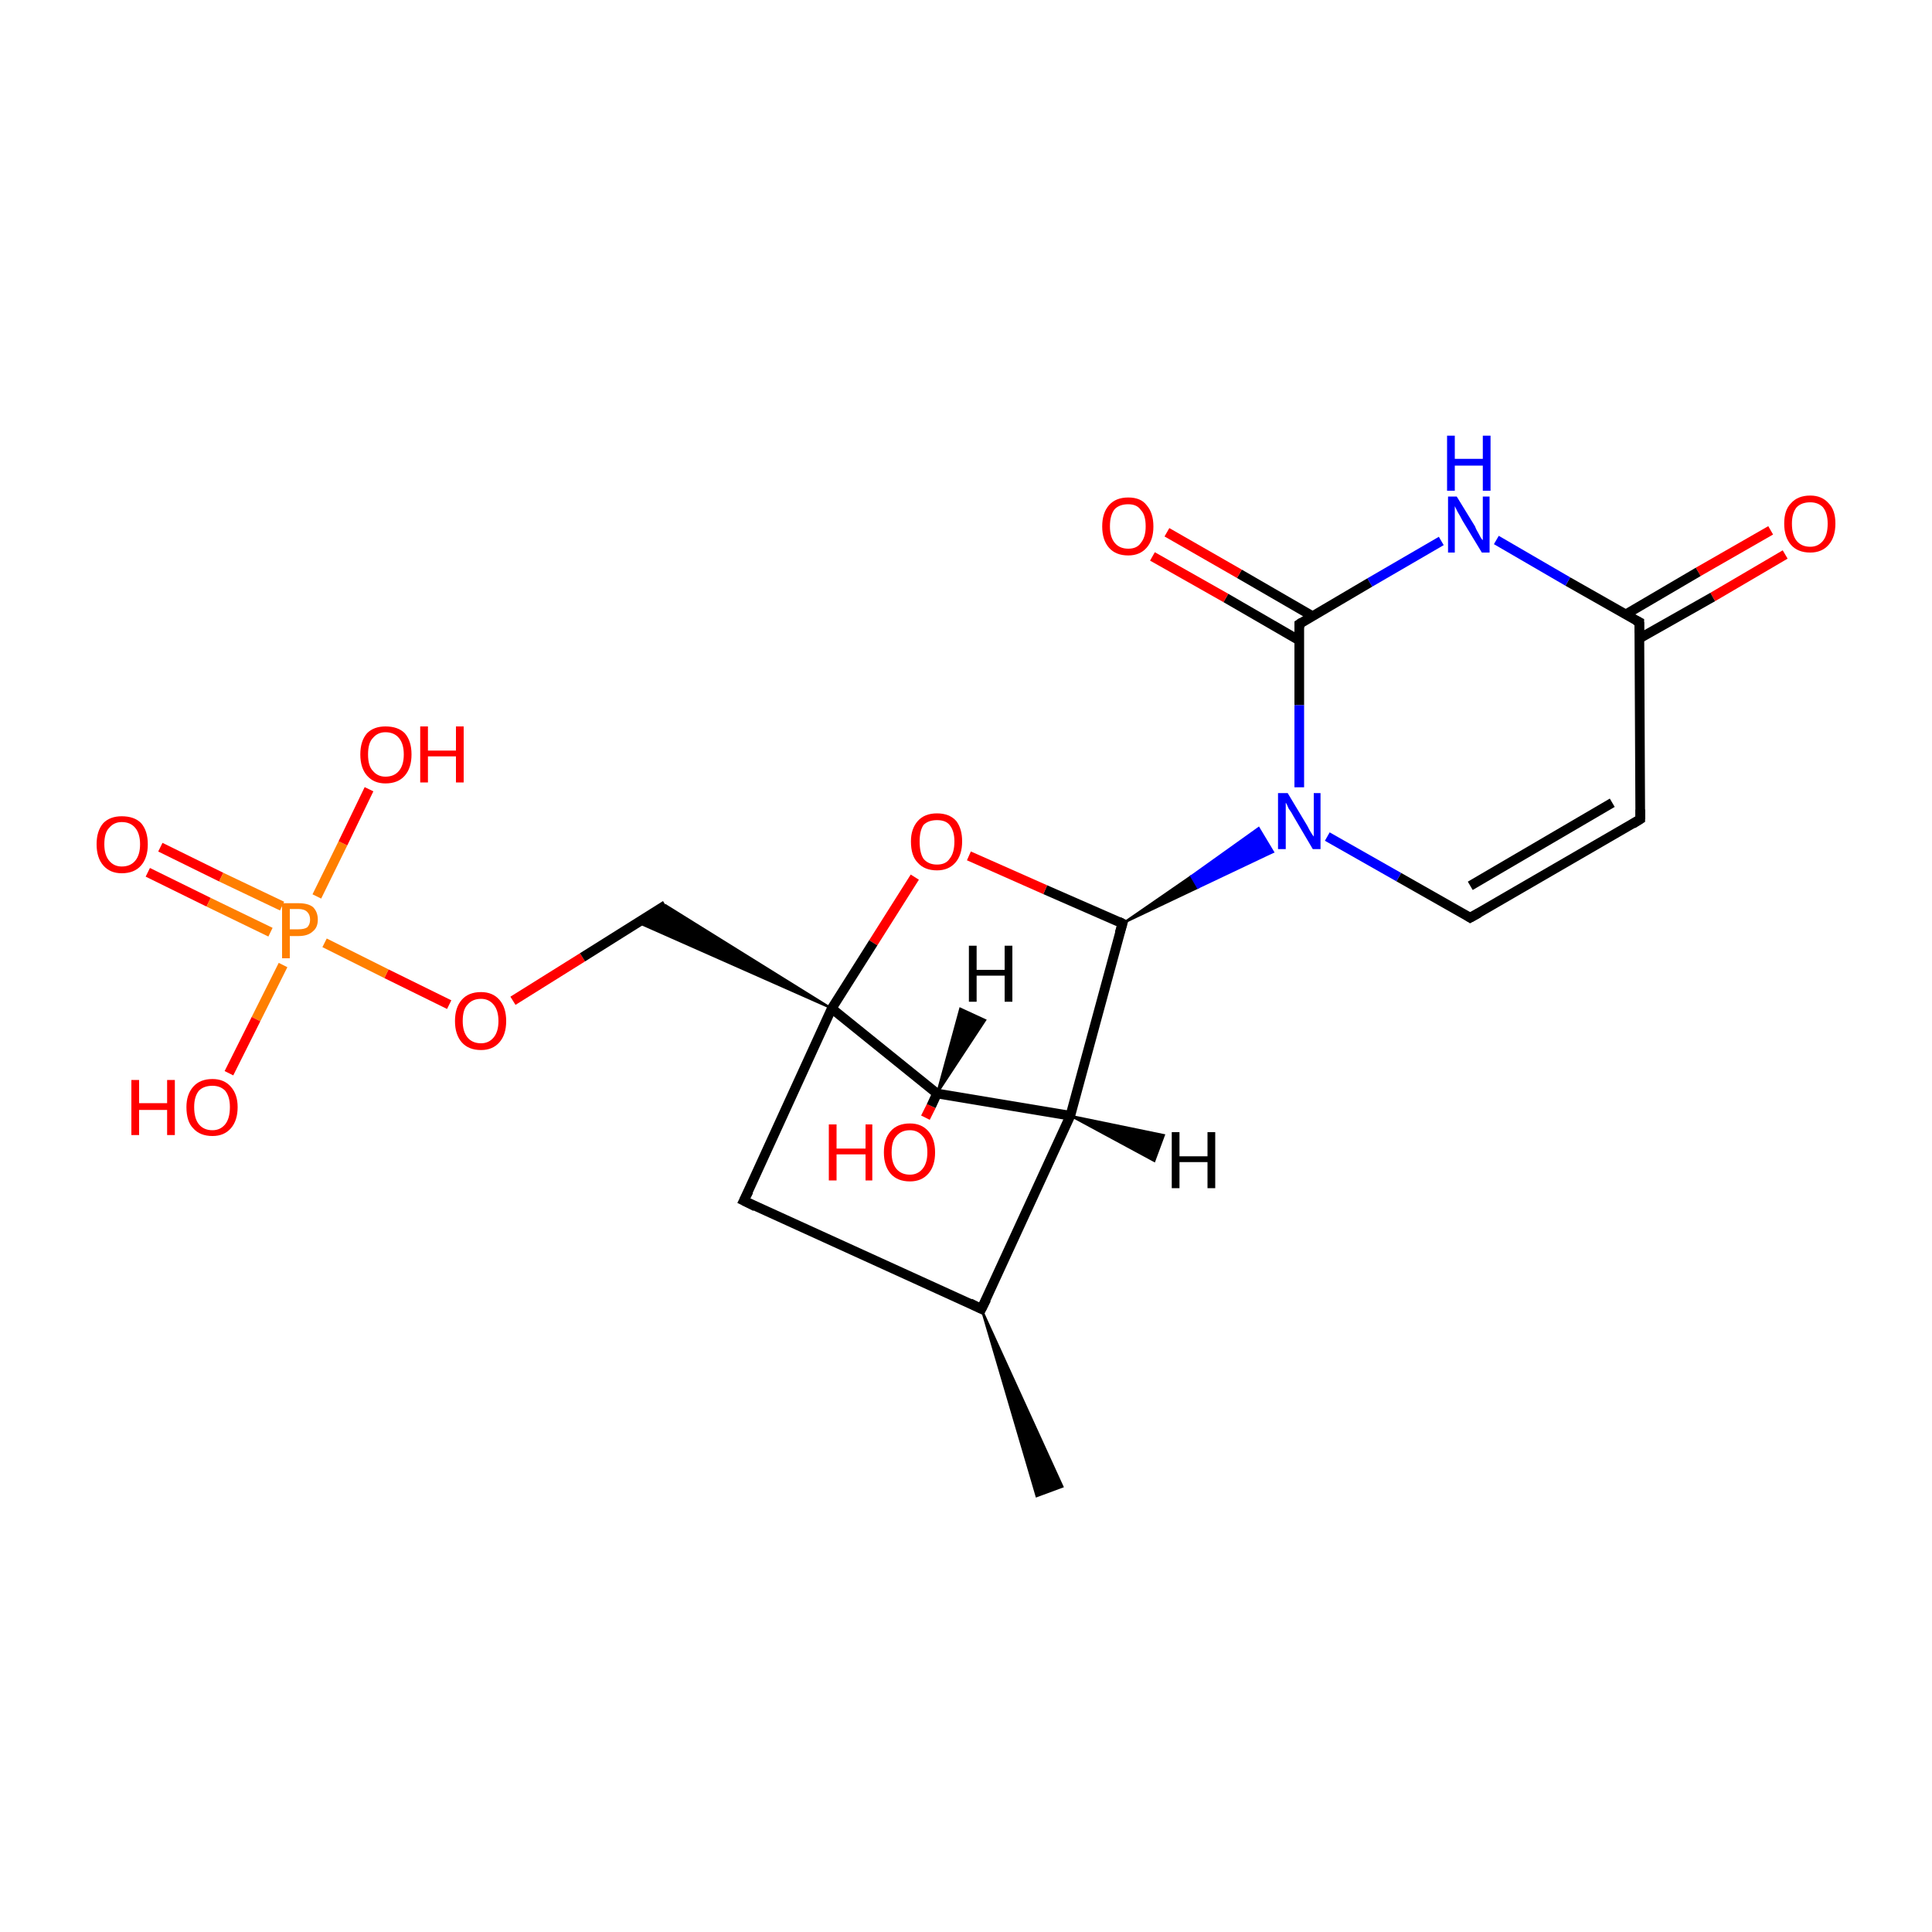 <?xml version='1.0' encoding='iso-8859-1'?>
<svg version='1.1' baseProfile='full'
              xmlns='http://www.w3.org/2000/svg'
                      xmlns:rdkit='http://www.rdkit.org/xml'
                      xmlns:xlink='http://www.w3.org/1999/xlink'
                  xml:space='preserve'
width='200px' height='200px' viewBox='0 0 200 200'>
<!-- END OF HEADER -->
<rect style='opacity:1.0;fill:#FFFFFF;stroke:none' width='200.0' height='200.0' x='0.0' y='0.0'> </rect>
<path class='bond-0 atom-21 atom-0' d='M 16.6,87.7 L 22.9,90.8' style='fill:none;fill-rule:evenodd;stroke:#FF0000;stroke-width:1.0px;stroke-linecap:butt;stroke-linejoin:miter;stroke-opacity:1' />
<path class='bond-0 atom-21 atom-0' d='M 22.9,90.8 L 29.2,93.8' style='fill:none;fill-rule:evenodd;stroke:#FF7F00;stroke-width:1.0px;stroke-linecap:butt;stroke-linejoin:miter;stroke-opacity:1' />
<path class='bond-0 atom-21 atom-0' d='M 15.3,90.3 L 21.6,93.4' style='fill:none;fill-rule:evenodd;stroke:#FF0000;stroke-width:1.0px;stroke-linecap:butt;stroke-linejoin:miter;stroke-opacity:1' />
<path class='bond-0 atom-21 atom-0' d='M 21.6,93.4 L 28.0,96.5' style='fill:none;fill-rule:evenodd;stroke:#FF7F00;stroke-width:1.0px;stroke-linecap:butt;stroke-linejoin:miter;stroke-opacity:1' />
<path class='bond-1 atom-16 atom-0' d='M 46.5,104.0 L 40.0,100.8' style='fill:none;fill-rule:evenodd;stroke:#FF0000;stroke-width:1.0px;stroke-linecap:butt;stroke-linejoin:miter;stroke-opacity:1' />
<path class='bond-1 atom-16 atom-0' d='M 40.0,100.8 L 33.6,97.6' style='fill:none;fill-rule:evenodd;stroke:#FF7F00;stroke-width:1.0px;stroke-linecap:butt;stroke-linejoin:miter;stroke-opacity:1' />
<path class='bond-2 atom-0 atom-20' d='M 29.3,99.9 L 26.5,105.5' style='fill:none;fill-rule:evenodd;stroke:#FF7F00;stroke-width:1.0px;stroke-linecap:butt;stroke-linejoin:miter;stroke-opacity:1' />
<path class='bond-2 atom-0 atom-20' d='M 26.5,105.5 L 23.7,111.1' style='fill:none;fill-rule:evenodd;stroke:#FF0000;stroke-width:1.0px;stroke-linecap:butt;stroke-linejoin:miter;stroke-opacity:1' />
<path class='bond-3 atom-0 atom-22' d='M 32.8,92.8 L 35.5,87.3' style='fill:none;fill-rule:evenodd;stroke:#FF7F00;stroke-width:1.0px;stroke-linecap:butt;stroke-linejoin:miter;stroke-opacity:1' />
<path class='bond-3 atom-0 atom-22' d='M 35.5,87.3 L 38.2,81.7' style='fill:none;fill-rule:evenodd;stroke:#FF0000;stroke-width:1.0px;stroke-linecap:butt;stroke-linejoin:miter;stroke-opacity:1' />
<path class='bond-4 atom-2 atom-1' d='M 134.5,64.6 L 134.5,73.0' style='fill:none;fill-rule:evenodd;stroke:#000000;stroke-width:1.0px;stroke-linecap:butt;stroke-linejoin:miter;stroke-opacity:1' />
<path class='bond-4 atom-2 atom-1' d='M 134.5,73.0 L 134.5,81.5' style='fill:none;fill-rule:evenodd;stroke:#0000FF;stroke-width:1.0px;stroke-linecap:butt;stroke-linejoin:miter;stroke-opacity:1' />
<path class='bond-5 atom-8 atom-1' d='M 152.2,95.0 L 144.8,90.8' style='fill:none;fill-rule:evenodd;stroke:#000000;stroke-width:1.0px;stroke-linecap:butt;stroke-linejoin:miter;stroke-opacity:1' />
<path class='bond-5 atom-8 atom-1' d='M 144.8,90.8 L 137.4,86.6' style='fill:none;fill-rule:evenodd;stroke:#0000FF;stroke-width:1.0px;stroke-linecap:butt;stroke-linejoin:miter;stroke-opacity:1' />
<path class='bond-6 atom-9 atom-1' d='M 116.2,95.6 L 123.3,90.7 L 124.0,91.9 Z' style='fill:#000000;fill-rule:evenodd;fill-opacity:1;stroke:#000000;stroke-width:0.2px;stroke-linecap:butt;stroke-linejoin:miter;stroke-opacity:1;' />
<path class='bond-6 atom-9 atom-1' d='M 123.3,90.7 L 131.8,88.2 L 130.3,85.7 Z' style='fill:#0000FF;fill-rule:evenodd;fill-opacity:1;stroke:#0000FF;stroke-width:0.2px;stroke-linecap:butt;stroke-linejoin:miter;stroke-opacity:1;' />
<path class='bond-6 atom-9 atom-1' d='M 123.3,90.7 L 124.0,91.9 L 131.8,88.2 Z' style='fill:#0000FF;fill-rule:evenodd;fill-opacity:1;stroke:#0000FF;stroke-width:0.2px;stroke-linecap:butt;stroke-linejoin:miter;stroke-opacity:1;' />
<path class='bond-7 atom-4 atom-2' d='M 149.2,56.0 L 141.8,60.3' style='fill:none;fill-rule:evenodd;stroke:#0000FF;stroke-width:1.0px;stroke-linecap:butt;stroke-linejoin:miter;stroke-opacity:1' />
<path class='bond-7 atom-4 atom-2' d='M 141.8,60.3 L 134.5,64.6' style='fill:none;fill-rule:evenodd;stroke:#000000;stroke-width:1.0px;stroke-linecap:butt;stroke-linejoin:miter;stroke-opacity:1' />
<path class='bond-8 atom-2 atom-3' d='M 135.9,63.8 L 128.3,59.4' style='fill:none;fill-rule:evenodd;stroke:#000000;stroke-width:1.0px;stroke-linecap:butt;stroke-linejoin:miter;stroke-opacity:1' />
<path class='bond-8 atom-2 atom-3' d='M 128.3,59.4 L 120.8,55.1' style='fill:none;fill-rule:evenodd;stroke:#FF0000;stroke-width:1.0px;stroke-linecap:butt;stroke-linejoin:miter;stroke-opacity:1' />
<path class='bond-8 atom-2 atom-3' d='M 134.5,66.3 L 126.9,61.9' style='fill:none;fill-rule:evenodd;stroke:#000000;stroke-width:1.0px;stroke-linecap:butt;stroke-linejoin:miter;stroke-opacity:1' />
<path class='bond-8 atom-2 atom-3' d='M 126.9,61.9 L 119.3,57.6' style='fill:none;fill-rule:evenodd;stroke:#FF0000;stroke-width:1.0px;stroke-linecap:butt;stroke-linejoin:miter;stroke-opacity:1' />
<path class='bond-9 atom-5 atom-4' d='M 169.7,64.4 L 162.3,60.2' style='fill:none;fill-rule:evenodd;stroke:#000000;stroke-width:1.0px;stroke-linecap:butt;stroke-linejoin:miter;stroke-opacity:1' />
<path class='bond-9 atom-5 atom-4' d='M 162.3,60.2 L 154.9,55.9' style='fill:none;fill-rule:evenodd;stroke:#0000FF;stroke-width:1.0px;stroke-linecap:butt;stroke-linejoin:miter;stroke-opacity:1' />
<path class='bond-10 atom-6 atom-5' d='M 184.8,57.4 L 177.3,61.8' style='fill:none;fill-rule:evenodd;stroke:#FF0000;stroke-width:1.0px;stroke-linecap:butt;stroke-linejoin:miter;stroke-opacity:1' />
<path class='bond-10 atom-6 atom-5' d='M 177.3,61.8 L 169.7,66.1' style='fill:none;fill-rule:evenodd;stroke:#000000;stroke-width:1.0px;stroke-linecap:butt;stroke-linejoin:miter;stroke-opacity:1' />
<path class='bond-10 atom-6 atom-5' d='M 183.3,54.9 L 175.8,59.2' style='fill:none;fill-rule:evenodd;stroke:#FF0000;stroke-width:1.0px;stroke-linecap:butt;stroke-linejoin:miter;stroke-opacity:1' />
<path class='bond-10 atom-6 atom-5' d='M 175.8,59.2 L 168.3,63.6' style='fill:none;fill-rule:evenodd;stroke:#000000;stroke-width:1.0px;stroke-linecap:butt;stroke-linejoin:miter;stroke-opacity:1' />
<path class='bond-11 atom-5 atom-7' d='M 169.7,64.4 L 169.8,84.8' style='fill:none;fill-rule:evenodd;stroke:#000000;stroke-width:1.0px;stroke-linecap:butt;stroke-linejoin:miter;stroke-opacity:1' />
<path class='bond-12 atom-7 atom-8' d='M 169.8,84.8 L 152.2,95.0' style='fill:none;fill-rule:evenodd;stroke:#000000;stroke-width:1.0px;stroke-linecap:butt;stroke-linejoin:miter;stroke-opacity:1' />
<path class='bond-12 atom-7 atom-8' d='M 166.9,83.1 L 152.2,91.7' style='fill:none;fill-rule:evenodd;stroke:#000000;stroke-width:1.0px;stroke-linecap:butt;stroke-linejoin:miter;stroke-opacity:1' />
<path class='bond-13 atom-10 atom-9' d='M 110.8,115.5 L 116.2,95.6' style='fill:none;fill-rule:evenodd;stroke:#000000;stroke-width:1.0px;stroke-linecap:butt;stroke-linejoin:miter;stroke-opacity:1' />
<path class='bond-14 atom-9 atom-14' d='M 116.2,95.6 L 108.2,92.1' style='fill:none;fill-rule:evenodd;stroke:#000000;stroke-width:1.0px;stroke-linecap:butt;stroke-linejoin:miter;stroke-opacity:1' />
<path class='bond-14 atom-9 atom-14' d='M 108.2,92.1 L 100.3,88.6' style='fill:none;fill-rule:evenodd;stroke:#FF0000;stroke-width:1.0px;stroke-linecap:butt;stroke-linejoin:miter;stroke-opacity:1' />
<path class='bond-15 atom-10 atom-11' d='M 110.8,115.5 L 97.0,113.2' style='fill:none;fill-rule:evenodd;stroke:#000000;stroke-width:1.0px;stroke-linecap:butt;stroke-linejoin:miter;stroke-opacity:1' />
<path class='bond-16 atom-10 atom-17' d='M 110.8,115.5 L 101.6,135.5' style='fill:none;fill-rule:evenodd;stroke:#000000;stroke-width:1.0px;stroke-linecap:butt;stroke-linejoin:miter;stroke-opacity:1' />
<path class='bond-17 atom-12 atom-11' d='M 95.8,115.7 L 96.4,114.5' style='fill:none;fill-rule:evenodd;stroke:#FF0000;stroke-width:1.0px;stroke-linecap:butt;stroke-linejoin:miter;stroke-opacity:1' />
<path class='bond-17 atom-12 atom-11' d='M 96.4,114.5 L 97.0,113.2' style='fill:none;fill-rule:evenodd;stroke:#000000;stroke-width:1.0px;stroke-linecap:butt;stroke-linejoin:miter;stroke-opacity:1' />
<path class='bond-18 atom-11 atom-13' d='M 97.0,113.2 L 86.1,104.4' style='fill:none;fill-rule:evenodd;stroke:#000000;stroke-width:1.0px;stroke-linecap:butt;stroke-linejoin:miter;stroke-opacity:1' />
<path class='bond-19 atom-14 atom-13' d='M 94.7,90.8 L 90.4,97.6' style='fill:none;fill-rule:evenodd;stroke:#FF0000;stroke-width:1.0px;stroke-linecap:butt;stroke-linejoin:miter;stroke-opacity:1' />
<path class='bond-19 atom-14 atom-13' d='M 90.4,97.6 L 86.1,104.4' style='fill:none;fill-rule:evenodd;stroke:#000000;stroke-width:1.0px;stroke-linecap:butt;stroke-linejoin:miter;stroke-opacity:1' />
<path class='bond-20 atom-13 atom-15' d='M 86.1,104.4 L 66.0,95.5 L 68.9,93.7 Z' style='fill:#000000;fill-rule:evenodd;fill-opacity:1;stroke:#000000;stroke-width:0.2px;stroke-linecap:butt;stroke-linejoin:miter;stroke-opacity:1;' />
<path class='bond-21 atom-13 atom-19' d='M 86.1,104.4 L 77.0,124.3' style='fill:none;fill-rule:evenodd;stroke:#000000;stroke-width:1.0px;stroke-linecap:butt;stroke-linejoin:miter;stroke-opacity:1' />
<path class='bond-22 atom-16 atom-15' d='M 53.1,103.6 L 60.3,99.1' style='fill:none;fill-rule:evenodd;stroke:#FF0000;stroke-width:1.0px;stroke-linecap:butt;stroke-linejoin:miter;stroke-opacity:1' />
<path class='bond-22 atom-16 atom-15' d='M 60.3,99.1 L 68.9,93.7' style='fill:none;fill-rule:evenodd;stroke:#000000;stroke-width:1.0px;stroke-linecap:butt;stroke-linejoin:miter;stroke-opacity:1' />
<path class='bond-23 atom-17 atom-18' d='M 101.6,135.5 L 110.0,153.9 L 107.3,154.9 Z' style='fill:#000000;fill-rule:evenodd;fill-opacity:1;stroke:#000000;stroke-width:0.2px;stroke-linecap:butt;stroke-linejoin:miter;stroke-opacity:1;' />
<path class='bond-24 atom-17 atom-19' d='M 101.6,135.5 L 77.0,124.3' style='fill:none;fill-rule:evenodd;stroke:#000000;stroke-width:1.0px;stroke-linecap:butt;stroke-linejoin:miter;stroke-opacity:1' />
<path class='bond-25 atom-10 atom-23' d='M 110.8,115.5 L 120.5,117.5 L 119.5,120.2 Z' style='fill:#000000;fill-rule:evenodd;fill-opacity:1;stroke:#000000;stroke-width:0.2px;stroke-linecap:butt;stroke-linejoin:miter;stroke-opacity:1;' />
<path class='bond-26 atom-11 atom-24' d='M 97.0,113.2 L 99.4,104.4 L 102.0,105.6 Z' style='fill:#000000;fill-rule:evenodd;fill-opacity:1;stroke:#000000;stroke-width:0.2px;stroke-linecap:butt;stroke-linejoin:miter;stroke-opacity:1;' />
<path d='M 134.5,65.0 L 134.5,64.6 L 134.8,64.4' style='fill:none;stroke:#000000;stroke-width:1.0px;stroke-linecap:butt;stroke-linejoin:miter;stroke-opacity:1;' />
<path d='M 169.3,64.2 L 169.7,64.4 L 169.7,65.5' style='fill:none;stroke:#000000;stroke-width:1.0px;stroke-linecap:butt;stroke-linejoin:miter;stroke-opacity:1;' />
<path d='M 169.8,83.8 L 169.8,84.8 L 169.0,85.3' style='fill:none;stroke:#000000;stroke-width:1.0px;stroke-linecap:butt;stroke-linejoin:miter;stroke-opacity:1;' />
<path d='M 151.9,94.8 L 152.2,95.0 L 153.1,94.5' style='fill:none;stroke:#000000;stroke-width:1.0px;stroke-linecap:butt;stroke-linejoin:miter;stroke-opacity:1;' />
<path d='M 115.9,96.6 L 116.2,95.6 L 115.8,95.4' style='fill:none;stroke:#000000;stroke-width:1.0px;stroke-linecap:butt;stroke-linejoin:miter;stroke-opacity:1;' />
<path d='M 102.1,134.5 L 101.6,135.5 L 100.4,134.9' style='fill:none;stroke:#000000;stroke-width:1.0px;stroke-linecap:butt;stroke-linejoin:miter;stroke-opacity:1;' />
<path d='M 77.5,123.3 L 77.0,124.3 L 78.2,124.9' style='fill:none;stroke:#000000;stroke-width:1.0px;stroke-linecap:butt;stroke-linejoin:miter;stroke-opacity:1;' />
<path class='atom-0' d='M 30.9 93.5
Q 31.9 93.5, 32.4 93.9
Q 32.9 94.4, 32.9 95.2
Q 32.9 96.0, 32.4 96.4
Q 31.9 96.9, 30.9 96.9
L 30.0 96.9
L 30.0 99.2
L 29.2 99.2
L 29.2 93.5
L 30.9 93.5
M 30.9 96.2
Q 31.5 96.2, 31.8 96.0
Q 32.1 95.7, 32.1 95.2
Q 32.1 94.7, 31.8 94.4
Q 31.5 94.1, 30.9 94.1
L 30.0 94.1
L 30.0 96.2
L 30.9 96.2
' fill='#FF7F00'/>
<path class='atom-1' d='M 133.3 82.1
L 135.1 85.1
Q 135.3 85.4, 135.6 86.0
Q 135.9 86.5, 136.0 86.6
L 136.0 82.1
L 136.7 82.1
L 136.7 87.9
L 135.9 87.9
L 133.9 84.5
Q 133.7 84.1, 133.4 83.7
Q 133.2 83.2, 133.1 83.1
L 133.1 87.9
L 132.3 87.9
L 132.3 82.1
L 133.3 82.1
' fill='#0000FF'/>
<path class='atom-3' d='M 114.1 54.5
Q 114.1 53.1, 114.8 52.3
Q 115.5 51.5, 116.8 51.5
Q 118.1 51.5, 118.7 52.3
Q 119.4 53.1, 119.4 54.5
Q 119.4 55.9, 118.7 56.7
Q 118.0 57.5, 116.8 57.5
Q 115.5 57.5, 114.8 56.7
Q 114.1 55.9, 114.1 54.5
M 116.8 56.8
Q 117.7 56.8, 118.1 56.2
Q 118.6 55.6, 118.6 54.5
Q 118.6 53.3, 118.1 52.8
Q 117.7 52.2, 116.8 52.2
Q 115.9 52.2, 115.4 52.7
Q 114.9 53.3, 114.9 54.5
Q 114.9 55.6, 115.4 56.2
Q 115.9 56.8, 116.8 56.8
' fill='#FF0000'/>
<path class='atom-4' d='M 150.8 51.4
L 152.7 54.5
Q 152.8 54.8, 153.1 55.3
Q 153.4 55.9, 153.5 55.9
L 153.5 51.4
L 154.2 51.4
L 154.2 57.2
L 153.4 57.2
L 151.4 53.9
Q 151.2 53.5, 150.9 53.0
Q 150.7 52.6, 150.6 52.4
L 150.6 57.2
L 149.9 57.2
L 149.9 51.4
L 150.8 51.4
' fill='#0000FF'/>
<path class='atom-4' d='M 149.8 45.1
L 150.6 45.1
L 150.6 47.5
L 153.5 47.5
L 153.5 45.1
L 154.3 45.1
L 154.3 50.8
L 153.5 50.8
L 153.5 48.2
L 150.6 48.2
L 150.6 50.8
L 149.8 50.8
L 149.8 45.1
' fill='#0000FF'/>
<path class='atom-6' d='M 184.7 54.2
Q 184.7 52.8, 185.4 52.1
Q 186.1 51.3, 187.4 51.3
Q 188.6 51.3, 189.3 52.1
Q 190.0 52.8, 190.0 54.2
Q 190.0 55.6, 189.3 56.4
Q 188.6 57.2, 187.4 57.2
Q 186.1 57.2, 185.4 56.4
Q 184.7 55.6, 184.7 54.2
M 187.4 56.6
Q 188.2 56.6, 188.7 56.0
Q 189.2 55.4, 189.2 54.2
Q 189.2 53.1, 188.7 52.5
Q 188.2 52.0, 187.4 52.0
Q 186.5 52.0, 186.0 52.5
Q 185.5 53.1, 185.5 54.2
Q 185.5 55.4, 186.0 56.0
Q 186.5 56.6, 187.4 56.6
' fill='#FF0000'/>
<path class='atom-12' d='M 85.8 116.4
L 86.6 116.4
L 86.6 118.9
L 89.6 118.9
L 89.6 116.4
L 90.3 116.4
L 90.3 122.2
L 89.6 122.2
L 89.6 119.5
L 86.6 119.5
L 86.6 122.2
L 85.8 122.2
L 85.8 116.4
' fill='#FF0000'/>
<path class='atom-12' d='M 91.5 119.3
Q 91.5 117.9, 92.2 117.1
Q 92.9 116.3, 94.2 116.3
Q 95.4 116.3, 96.1 117.1
Q 96.8 117.9, 96.8 119.3
Q 96.8 120.7, 96.1 121.5
Q 95.4 122.3, 94.2 122.3
Q 92.9 122.3, 92.2 121.5
Q 91.5 120.7, 91.5 119.3
M 94.2 121.6
Q 95.0 121.6, 95.5 121.0
Q 96.0 120.4, 96.0 119.3
Q 96.0 118.1, 95.5 117.6
Q 95.0 117.0, 94.2 117.0
Q 93.3 117.0, 92.8 117.6
Q 92.3 118.1, 92.3 119.3
Q 92.3 120.4, 92.8 121.0
Q 93.3 121.6, 94.2 121.6
' fill='#FF0000'/>
<path class='atom-14' d='M 94.3 87.1
Q 94.3 85.8, 95.0 85.0
Q 95.7 84.2, 97.0 84.2
Q 98.3 84.2, 99.0 85.0
Q 99.6 85.8, 99.6 87.1
Q 99.6 88.5, 98.9 89.3
Q 98.2 90.1, 97.0 90.1
Q 95.7 90.1, 95.0 89.3
Q 94.3 88.6, 94.3 87.1
M 97.0 89.5
Q 97.9 89.5, 98.3 88.9
Q 98.8 88.3, 98.8 87.1
Q 98.8 86.0, 98.3 85.4
Q 97.9 84.9, 97.0 84.9
Q 96.1 84.9, 95.6 85.4
Q 95.2 86.0, 95.2 87.1
Q 95.2 88.3, 95.6 88.9
Q 96.1 89.5, 97.0 89.5
' fill='#FF0000'/>
<path class='atom-16' d='M 47.1 105.7
Q 47.1 104.3, 47.8 103.5
Q 48.5 102.7, 49.8 102.7
Q 51.0 102.7, 51.7 103.5
Q 52.4 104.3, 52.4 105.7
Q 52.4 107.1, 51.7 107.9
Q 51.0 108.7, 49.8 108.7
Q 48.5 108.7, 47.8 107.9
Q 47.1 107.1, 47.1 105.7
M 49.8 108.0
Q 50.6 108.0, 51.1 107.4
Q 51.6 106.8, 51.6 105.7
Q 51.6 104.6, 51.1 104.0
Q 50.6 103.4, 49.8 103.4
Q 48.9 103.4, 48.4 104.0
Q 47.9 104.5, 47.9 105.7
Q 47.9 106.8, 48.4 107.4
Q 48.9 108.0, 49.8 108.0
' fill='#FF0000'/>
<path class='atom-20' d='M 13.6 111.8
L 14.4 111.8
L 14.4 114.2
L 17.3 114.2
L 17.3 111.8
L 18.1 111.8
L 18.1 117.5
L 17.3 117.5
L 17.3 114.9
L 14.4 114.9
L 14.4 117.5
L 13.6 117.5
L 13.6 111.8
' fill='#FF0000'/>
<path class='atom-20' d='M 19.3 114.6
Q 19.3 113.3, 20.0 112.5
Q 20.7 111.7, 22.0 111.7
Q 23.2 111.7, 23.9 112.5
Q 24.6 113.3, 24.6 114.6
Q 24.6 116.0, 23.9 116.8
Q 23.2 117.6, 22.0 117.6
Q 20.7 117.6, 20.0 116.8
Q 19.3 116.1, 19.3 114.6
M 22.0 117.0
Q 22.8 117.0, 23.3 116.4
Q 23.8 115.8, 23.8 114.6
Q 23.8 113.5, 23.3 112.9
Q 22.8 112.4, 22.0 112.4
Q 21.1 112.4, 20.6 112.9
Q 20.1 113.5, 20.1 114.6
Q 20.1 115.8, 20.6 116.4
Q 21.1 117.0, 22.0 117.0
' fill='#FF0000'/>
<path class='atom-21' d='M 10.0 87.4
Q 10.0 86.0, 10.7 85.2
Q 11.4 84.5, 12.6 84.5
Q 13.9 84.5, 14.6 85.2
Q 15.3 86.0, 15.3 87.4
Q 15.3 88.8, 14.6 89.6
Q 13.9 90.4, 12.6 90.4
Q 11.4 90.4, 10.7 89.6
Q 10.0 88.8, 10.0 87.4
M 12.6 89.7
Q 13.5 89.7, 14.0 89.1
Q 14.5 88.5, 14.5 87.4
Q 14.5 86.3, 14.0 85.7
Q 13.5 85.1, 12.6 85.1
Q 11.8 85.1, 11.3 85.7
Q 10.8 86.2, 10.8 87.4
Q 10.8 88.5, 11.3 89.1
Q 11.8 89.7, 12.6 89.7
' fill='#FF0000'/>
<path class='atom-22' d='M 37.3 78.1
Q 37.3 76.7, 38.0 75.9
Q 38.7 75.2, 39.9 75.2
Q 41.2 75.2, 41.9 75.9
Q 42.6 76.7, 42.6 78.1
Q 42.6 79.5, 41.9 80.3
Q 41.2 81.1, 39.9 81.1
Q 38.7 81.1, 38.0 80.3
Q 37.3 79.5, 37.3 78.1
M 39.9 80.4
Q 40.8 80.4, 41.3 79.8
Q 41.8 79.2, 41.8 78.1
Q 41.8 77.0, 41.3 76.4
Q 40.8 75.8, 39.9 75.8
Q 39.1 75.8, 38.6 76.4
Q 38.1 76.9, 38.1 78.1
Q 38.1 79.3, 38.6 79.8
Q 39.1 80.4, 39.9 80.4
' fill='#FF0000'/>
<path class='atom-22' d='M 43.5 75.2
L 44.3 75.2
L 44.3 77.7
L 47.2 77.7
L 47.2 75.2
L 48.0 75.2
L 48.0 81.0
L 47.2 81.0
L 47.2 78.3
L 44.3 78.3
L 44.3 81.0
L 43.5 81.0
L 43.5 75.2
' fill='#FF0000'/>
<path class='atom-23' d='M 121.3 117.2
L 122.1 117.2
L 122.1 119.7
L 125.0 119.7
L 125.0 117.2
L 125.8 117.2
L 125.8 123.0
L 125.0 123.0
L 125.0 120.3
L 122.1 120.3
L 122.1 123.0
L 121.3 123.0
L 121.3 117.2
' fill='#000000'/>
<path class='atom-24' d='M 100.3 97.9
L 101.1 97.9
L 101.1 100.4
L 104.0 100.4
L 104.0 97.9
L 104.8 97.9
L 104.8 103.7
L 104.0 103.7
L 104.0 101.0
L 101.1 101.0
L 101.1 103.7
L 100.3 103.7
L 100.3 97.9
' fill='#000000'/>
</svg>

